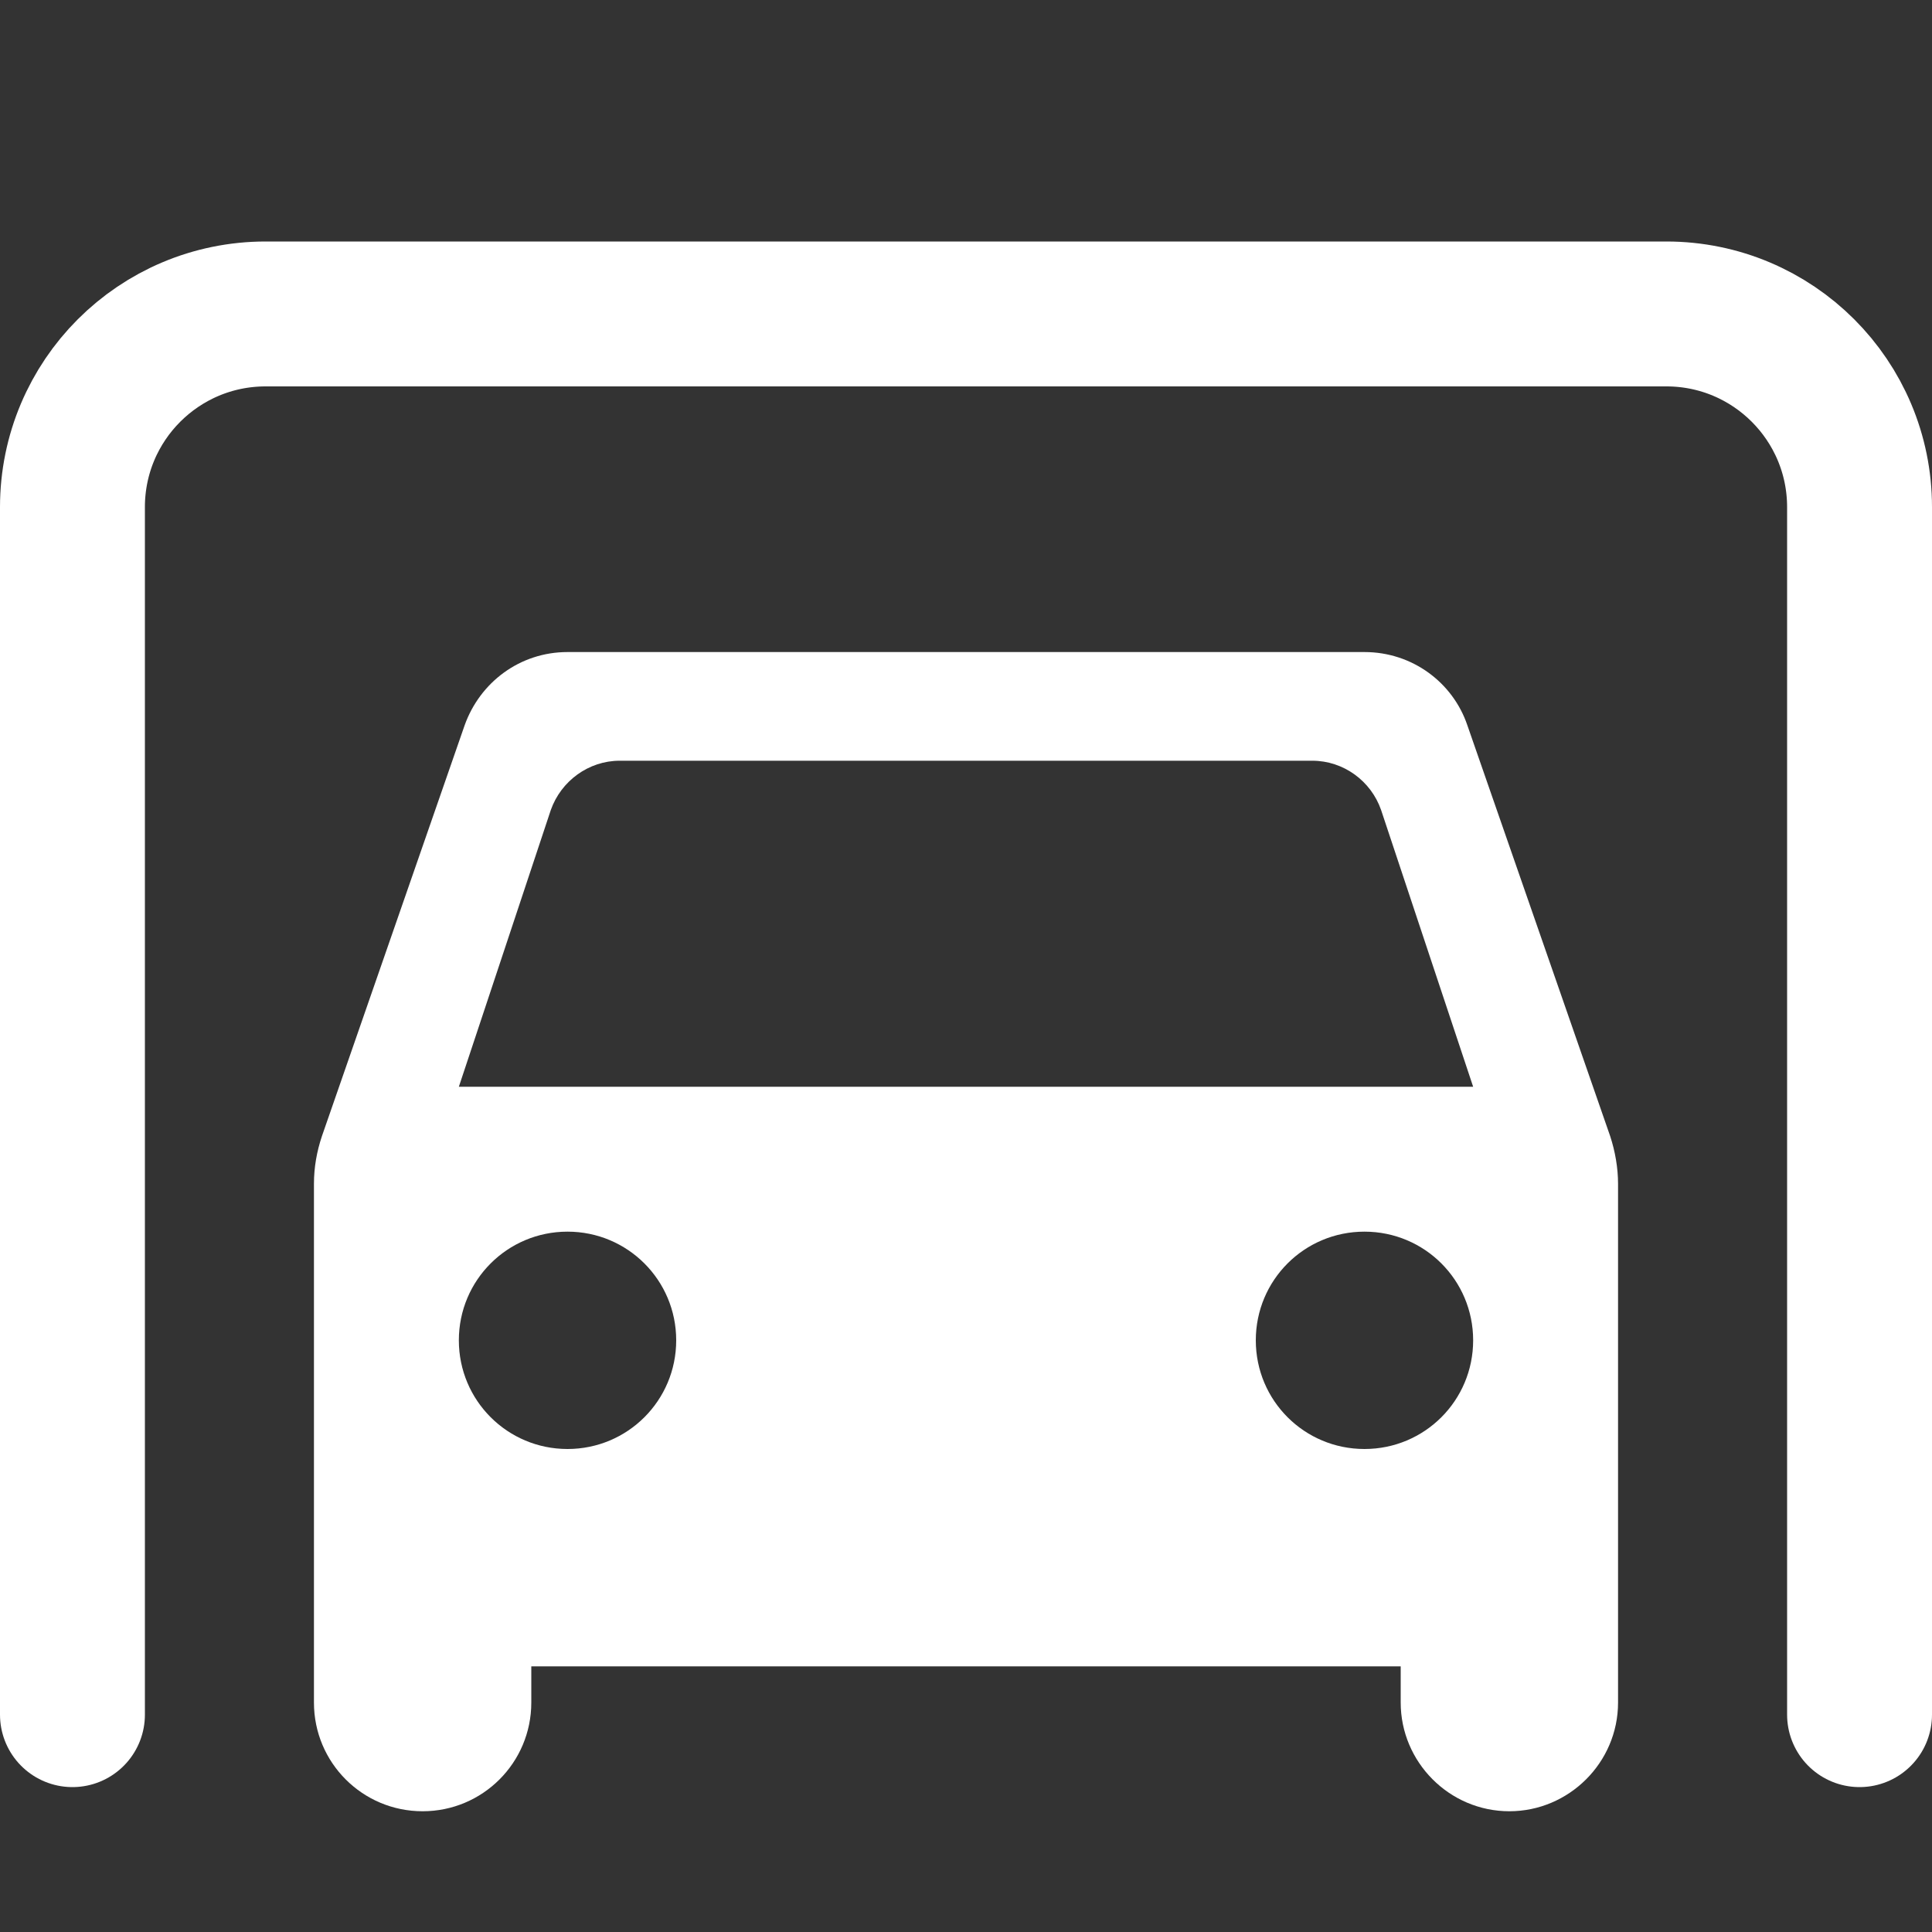 <svg width="20" height="20" viewBox="0 0 20 20" fill="none" xmlns="http://www.w3.org/2000/svg">
<rect x="0" y="0" width="20" height="20" fill="#333333" stroke="none"/>
<path d="M15.19 7.508C15.04 7.065 14.62 6.75 14.125 6.75H5.875C5.38 6.75 4.968 7.065 4.81 7.508L3.333 11.76C3.28 11.918 3.25 12.082 3.25 12.255V17.625C3.25 18.247 3.752 18.75 4.375 18.75C4.997 18.75 5.5 18.247 5.5 17.625V17.25H14.5V17.625C14.5 18.24 15.002 18.75 15.625 18.75C16.24 18.75 16.75 18.247 16.75 17.625V12.255C16.75 12.09 16.72 11.918 16.668 11.76L15.19 7.508ZM5.875 15C5.253 15 4.75 14.498 4.75 13.875C4.75 13.252 5.253 12.75 5.875 12.75C6.497 12.75 7 13.252 7 13.875C7 14.498 6.497 15 5.875 15ZM14.125 15C13.502 15 13 14.498 13 13.875C13 13.252 13.502 12.75 14.125 12.75C14.748 12.75 15.25 13.252 15.25 13.875C15.25 14.498 14.748 15 14.125 15ZM4.75 11.25L5.702 8.385C5.808 8.085 6.093 7.875 6.415 7.875H13.585C13.908 7.875 14.193 8.085 14.297 8.385L15.25 11.25H4.75Z" fill="white"/>
<path d="M0.75 17.75V5.25C0.75 4.145 1.645 3.25 2.75 3.25H17.25C18.355 3.25 19.25 4.145 19.25 5.25V17.75" stroke="white" stroke-width="1.5" stroke-linecap="round"/>
</svg>
